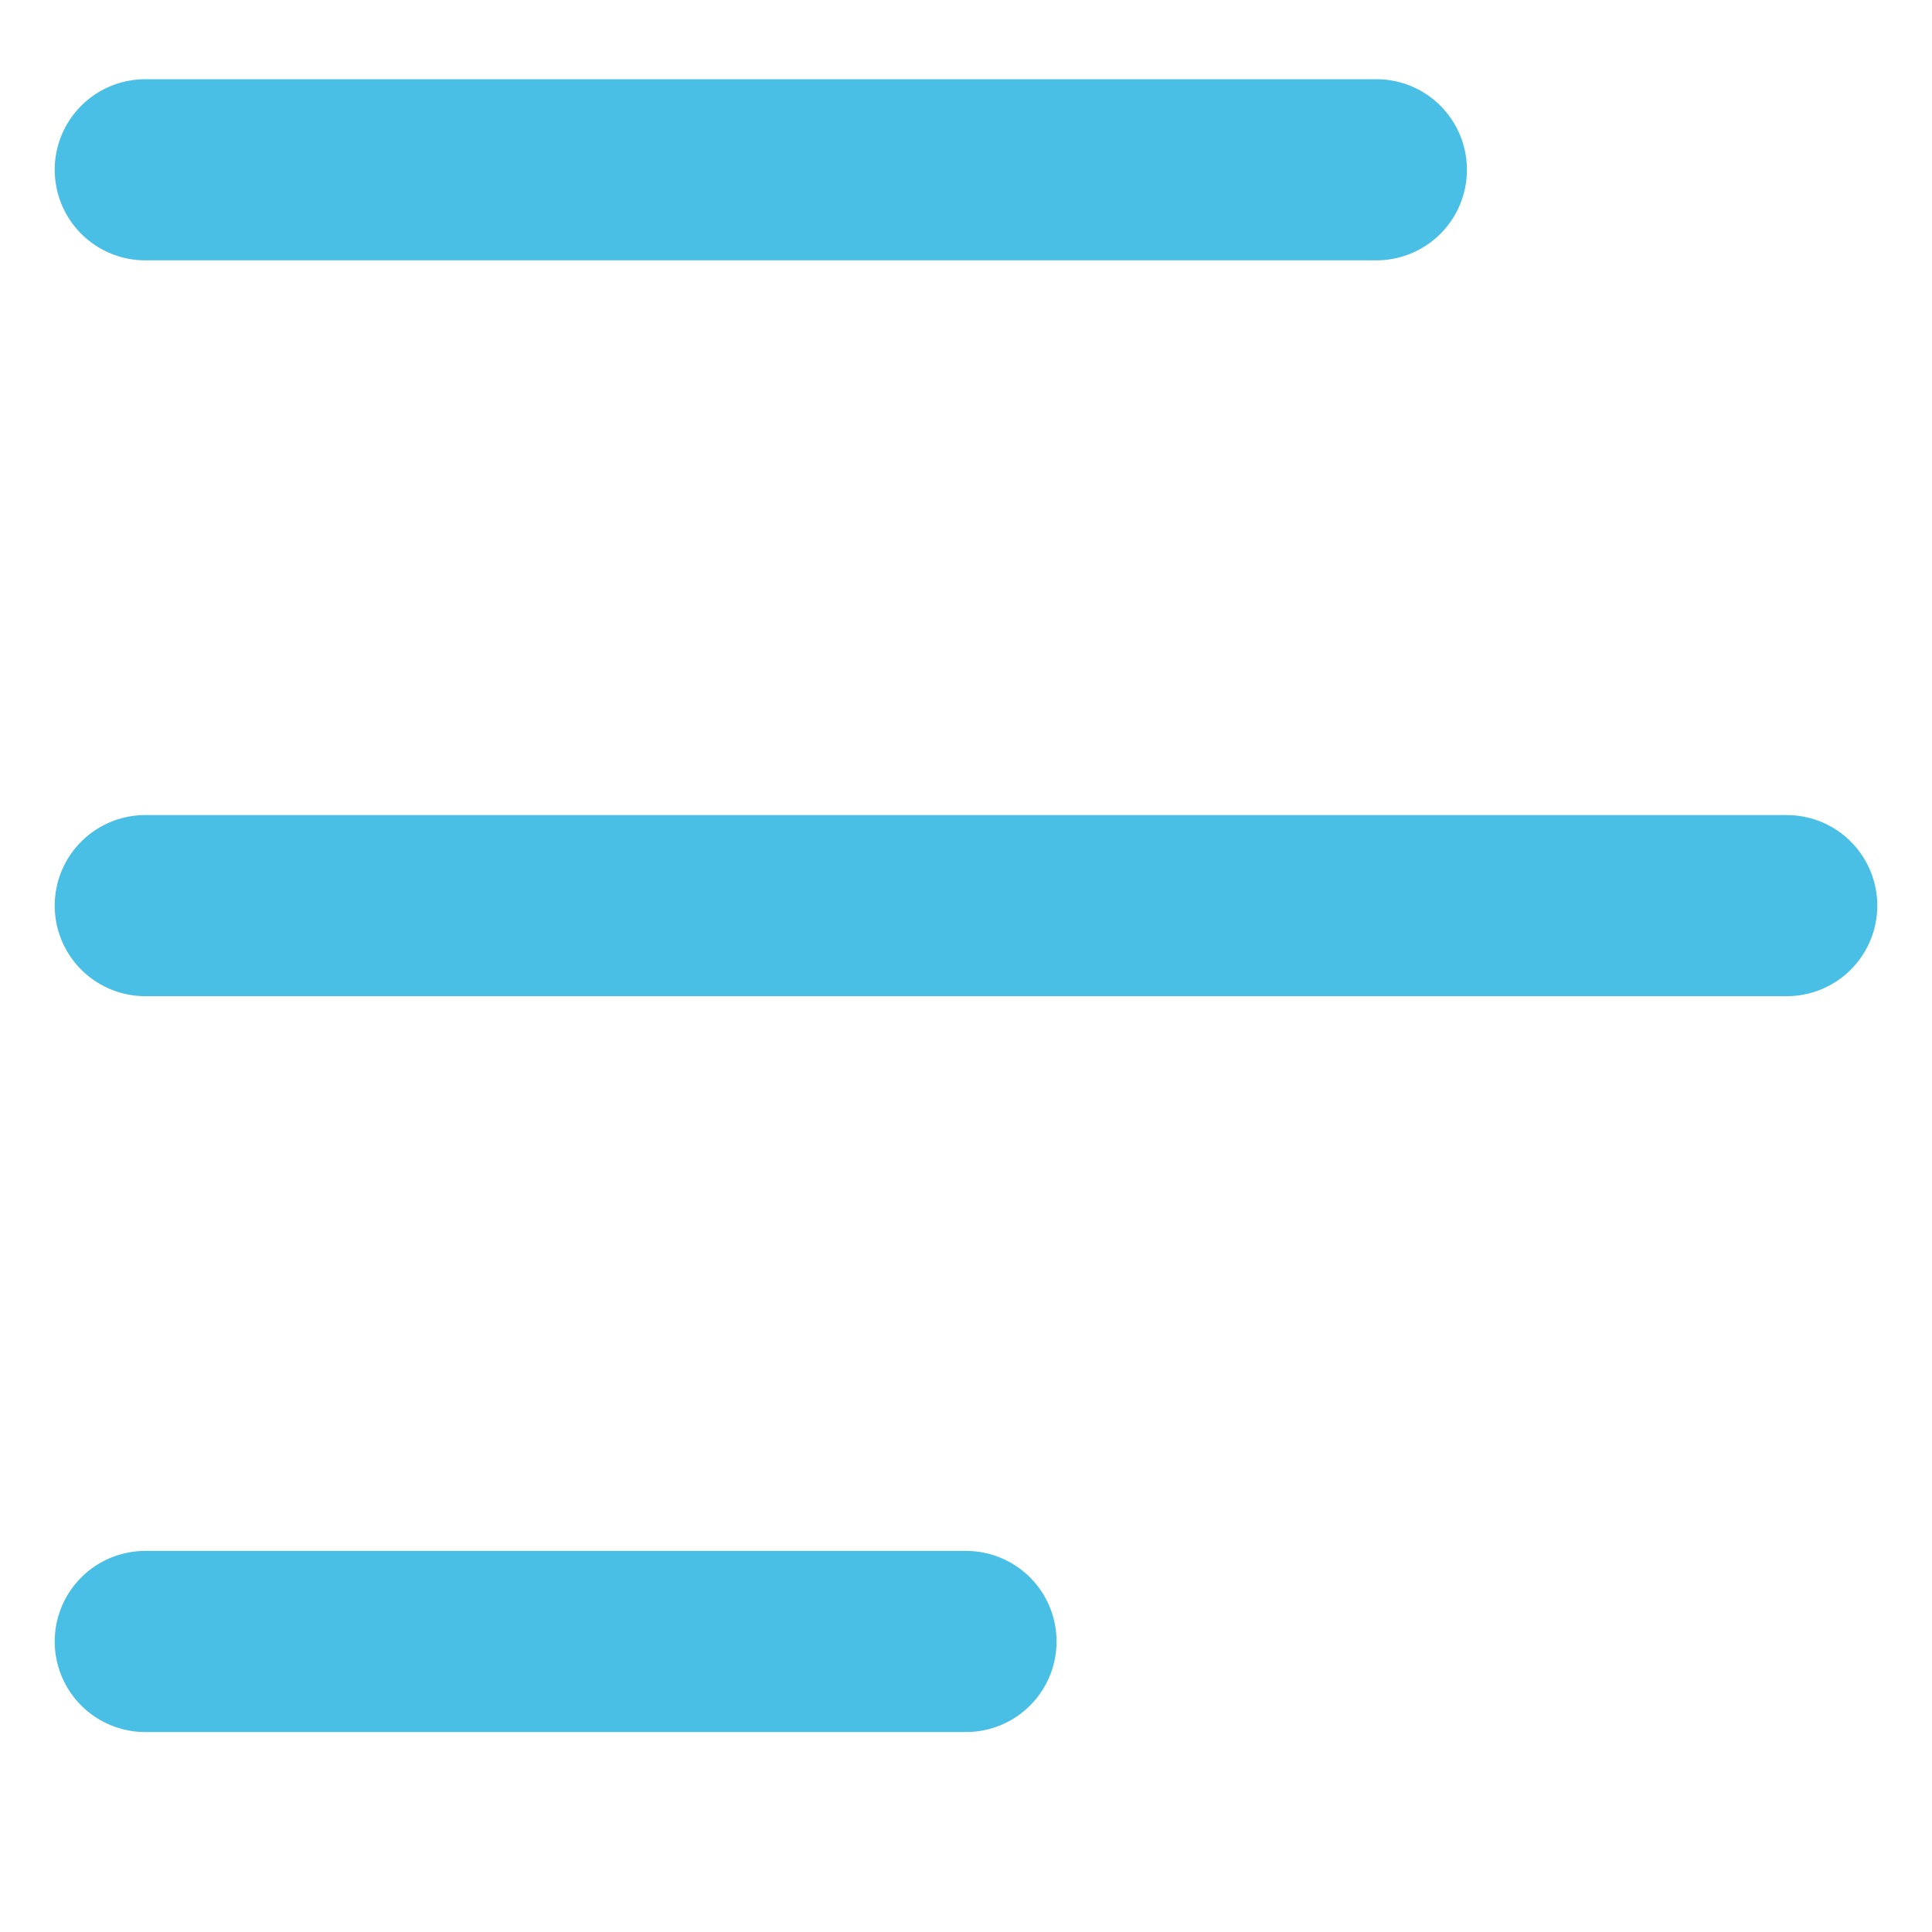 <svg width="32" height="32" viewBox="0 0 32 32" fill="none" xmlns="http://www.w3.org/2000/svg">
  <path d="M2.406 2.812H22.797M2.406 15H29.594M2.406 27.188H16" stroke="#49BFE6" stroke-width="3" stroke-linecap="round" stroke-linejoin="round"/>
</svg>

